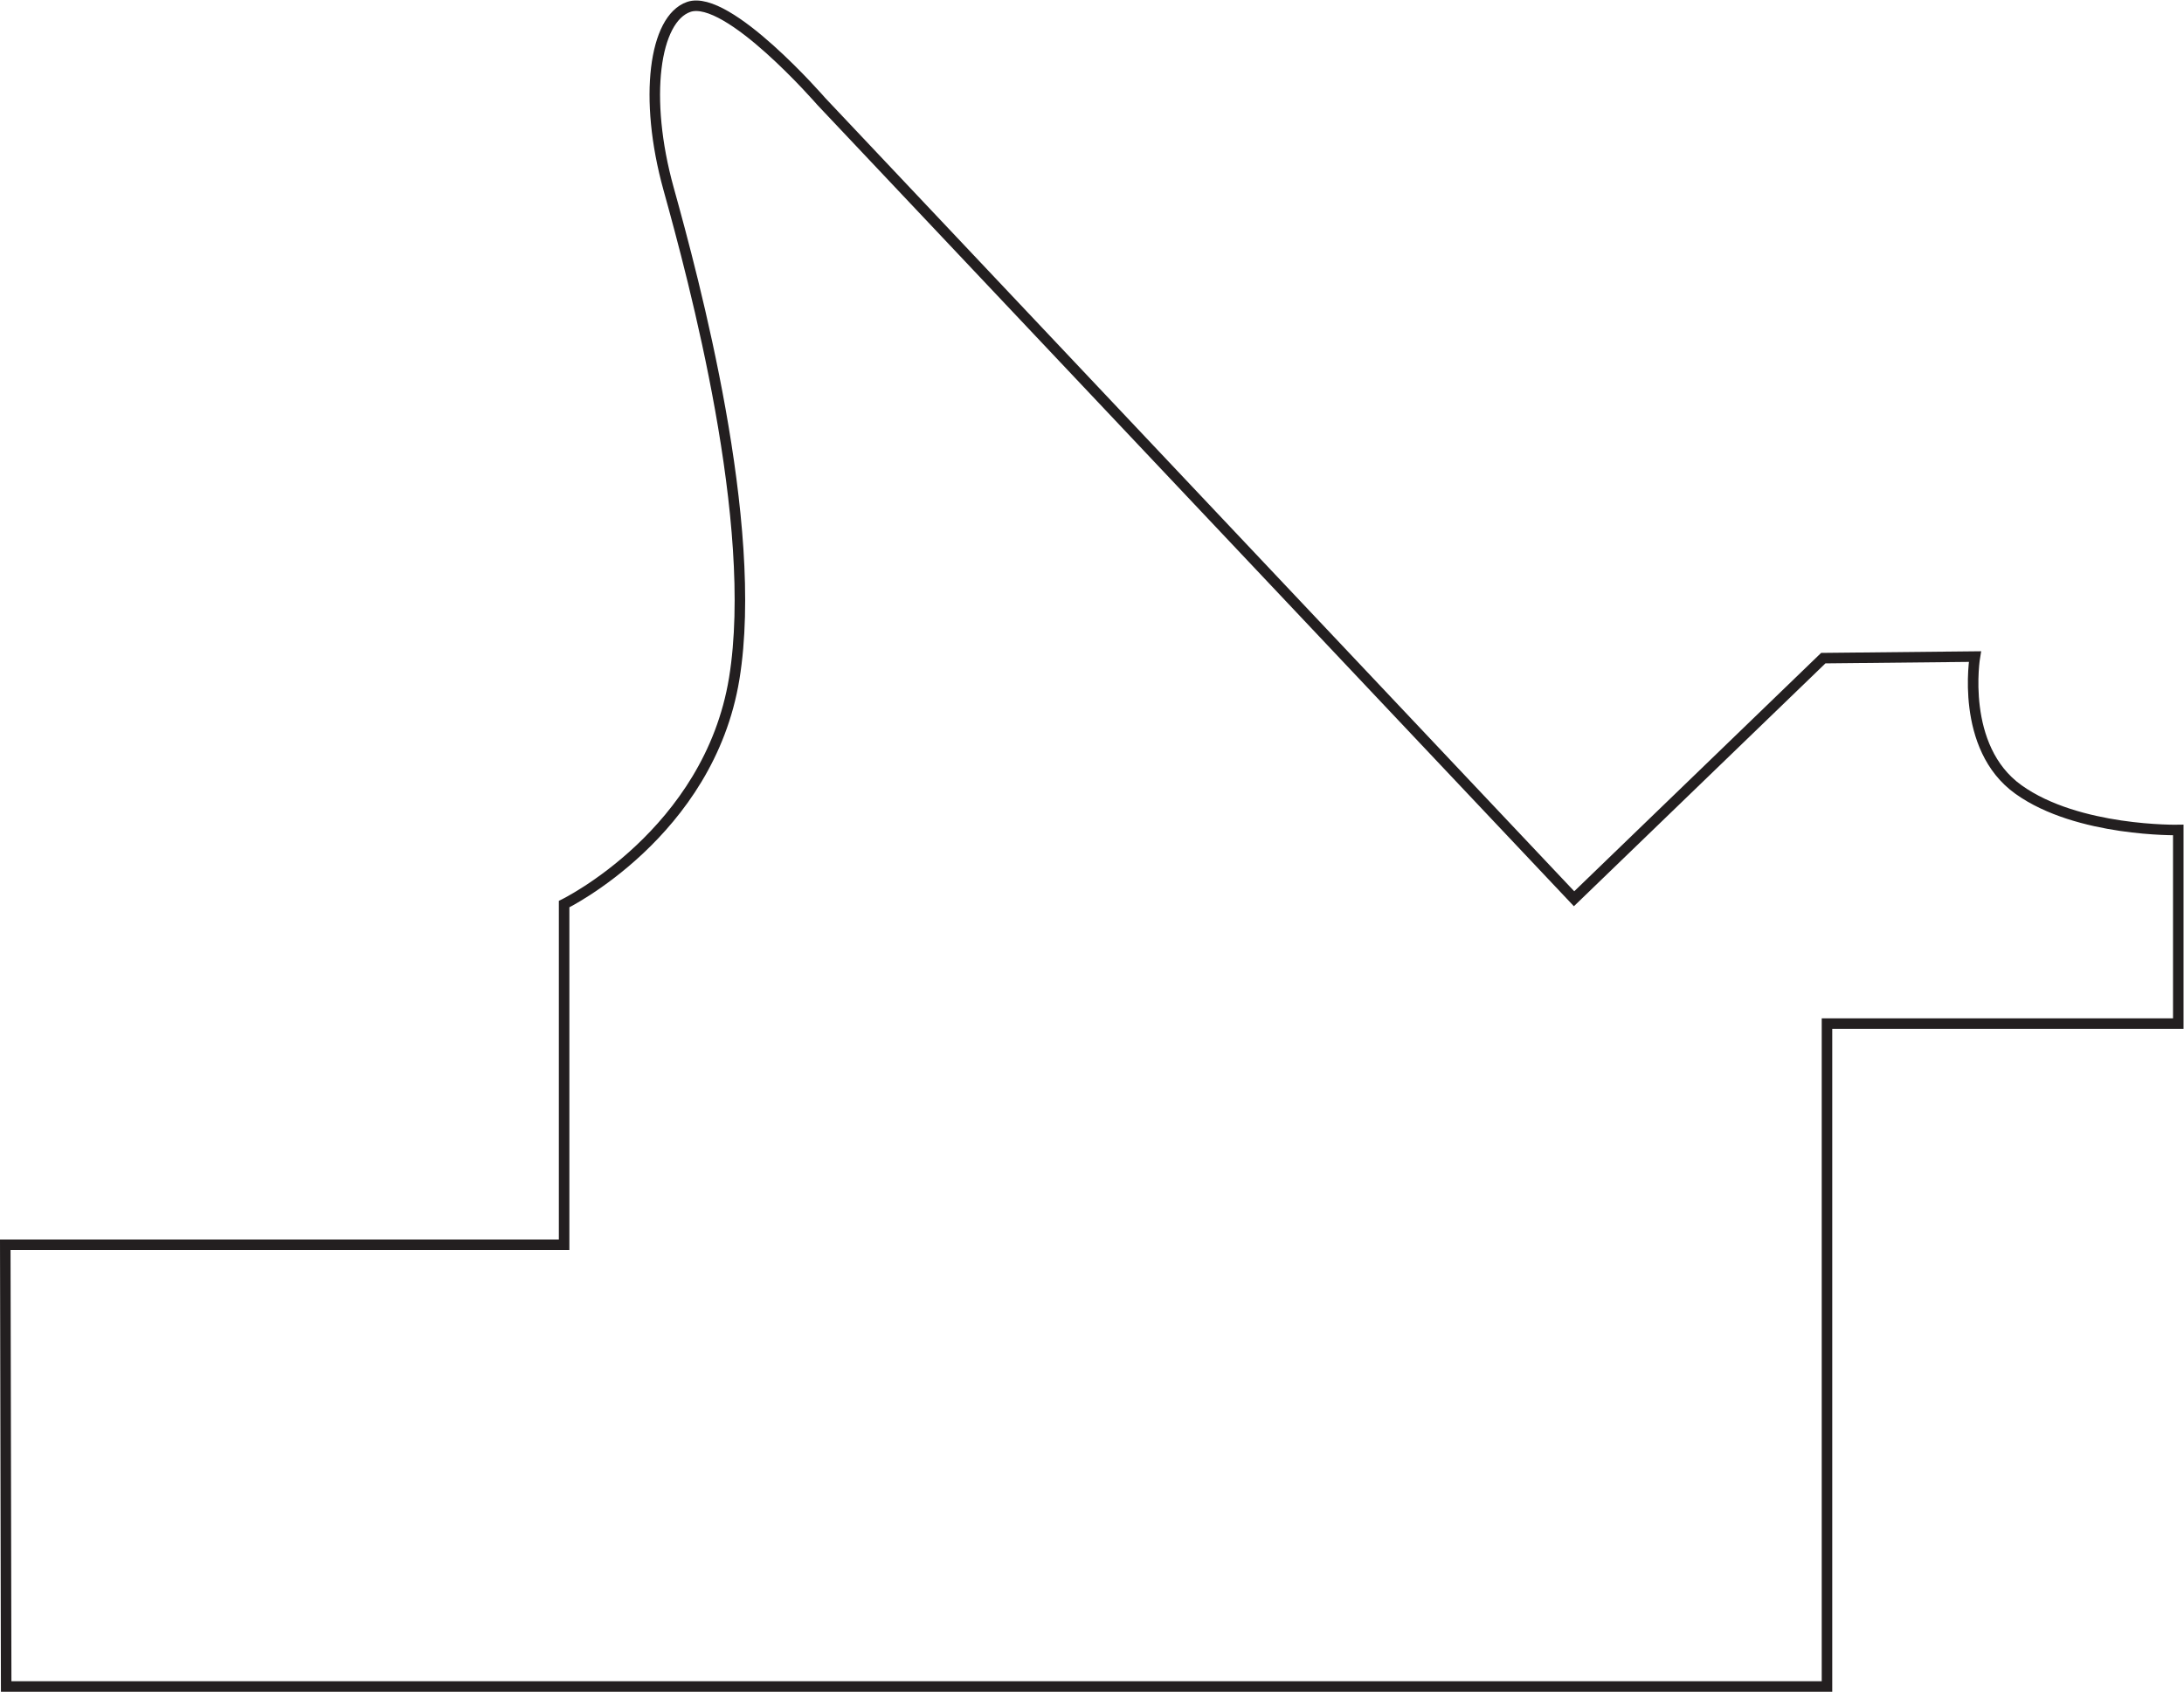 <?xml version="1.0" encoding="UTF-8" standalone="no"?>
<svg
   xmlns:dc="http://purl.org/dc/elements/1.1/"
   xmlns:cc="http://creativecommons.org/ns#"
   xmlns:rdf="http://www.w3.org/1999/02/22-rdf-syntax-ns#"
   xmlns:svg="http://www.w3.org/2000/svg"
   xmlns="http://www.w3.org/2000/svg"
   viewBox="0 0 138.36 107.187"
   height="107.187"
   width="138.36"
   xml:space="preserve"
   id="svg2"
   version="1.1"><defs
     id="defs6" /><g
     transform="matrix(1.333,0,0,-1.333,0,107.187)"
     id="g10"><g
       transform="scale(0.1)"
       id="g12"><path
         id="path14"
         style="fill:none;stroke:#231f20;stroke-width:5;stroke-linecap:butt;stroke-linejoin:miter;stroke-miterlimit:4;stroke-dasharray:none;stroke-opacity:1"
         d="M 2.934,2.5 2.504,212.461 H 268.098 v 161.922 c 0,0 68.816,33.586 80.859,107.258 11.984,73.64 -19.219,189.57 -31.223,232.781 -11.988,43.199 -6.746,80.777 9.61,86.398 18.519,6.371 62.969,-44.918 62.969,-44.918 l 357.777,-378.98 118.437,114.367 72.071,0.742 c 0,0 -7.305,-43.199 20.703,-63.199 28.203,-20.191 75.939,-19.223 75.939,-19.223 V 317.578 H 868.285 V 2.5 Z" /></g></g></svg>